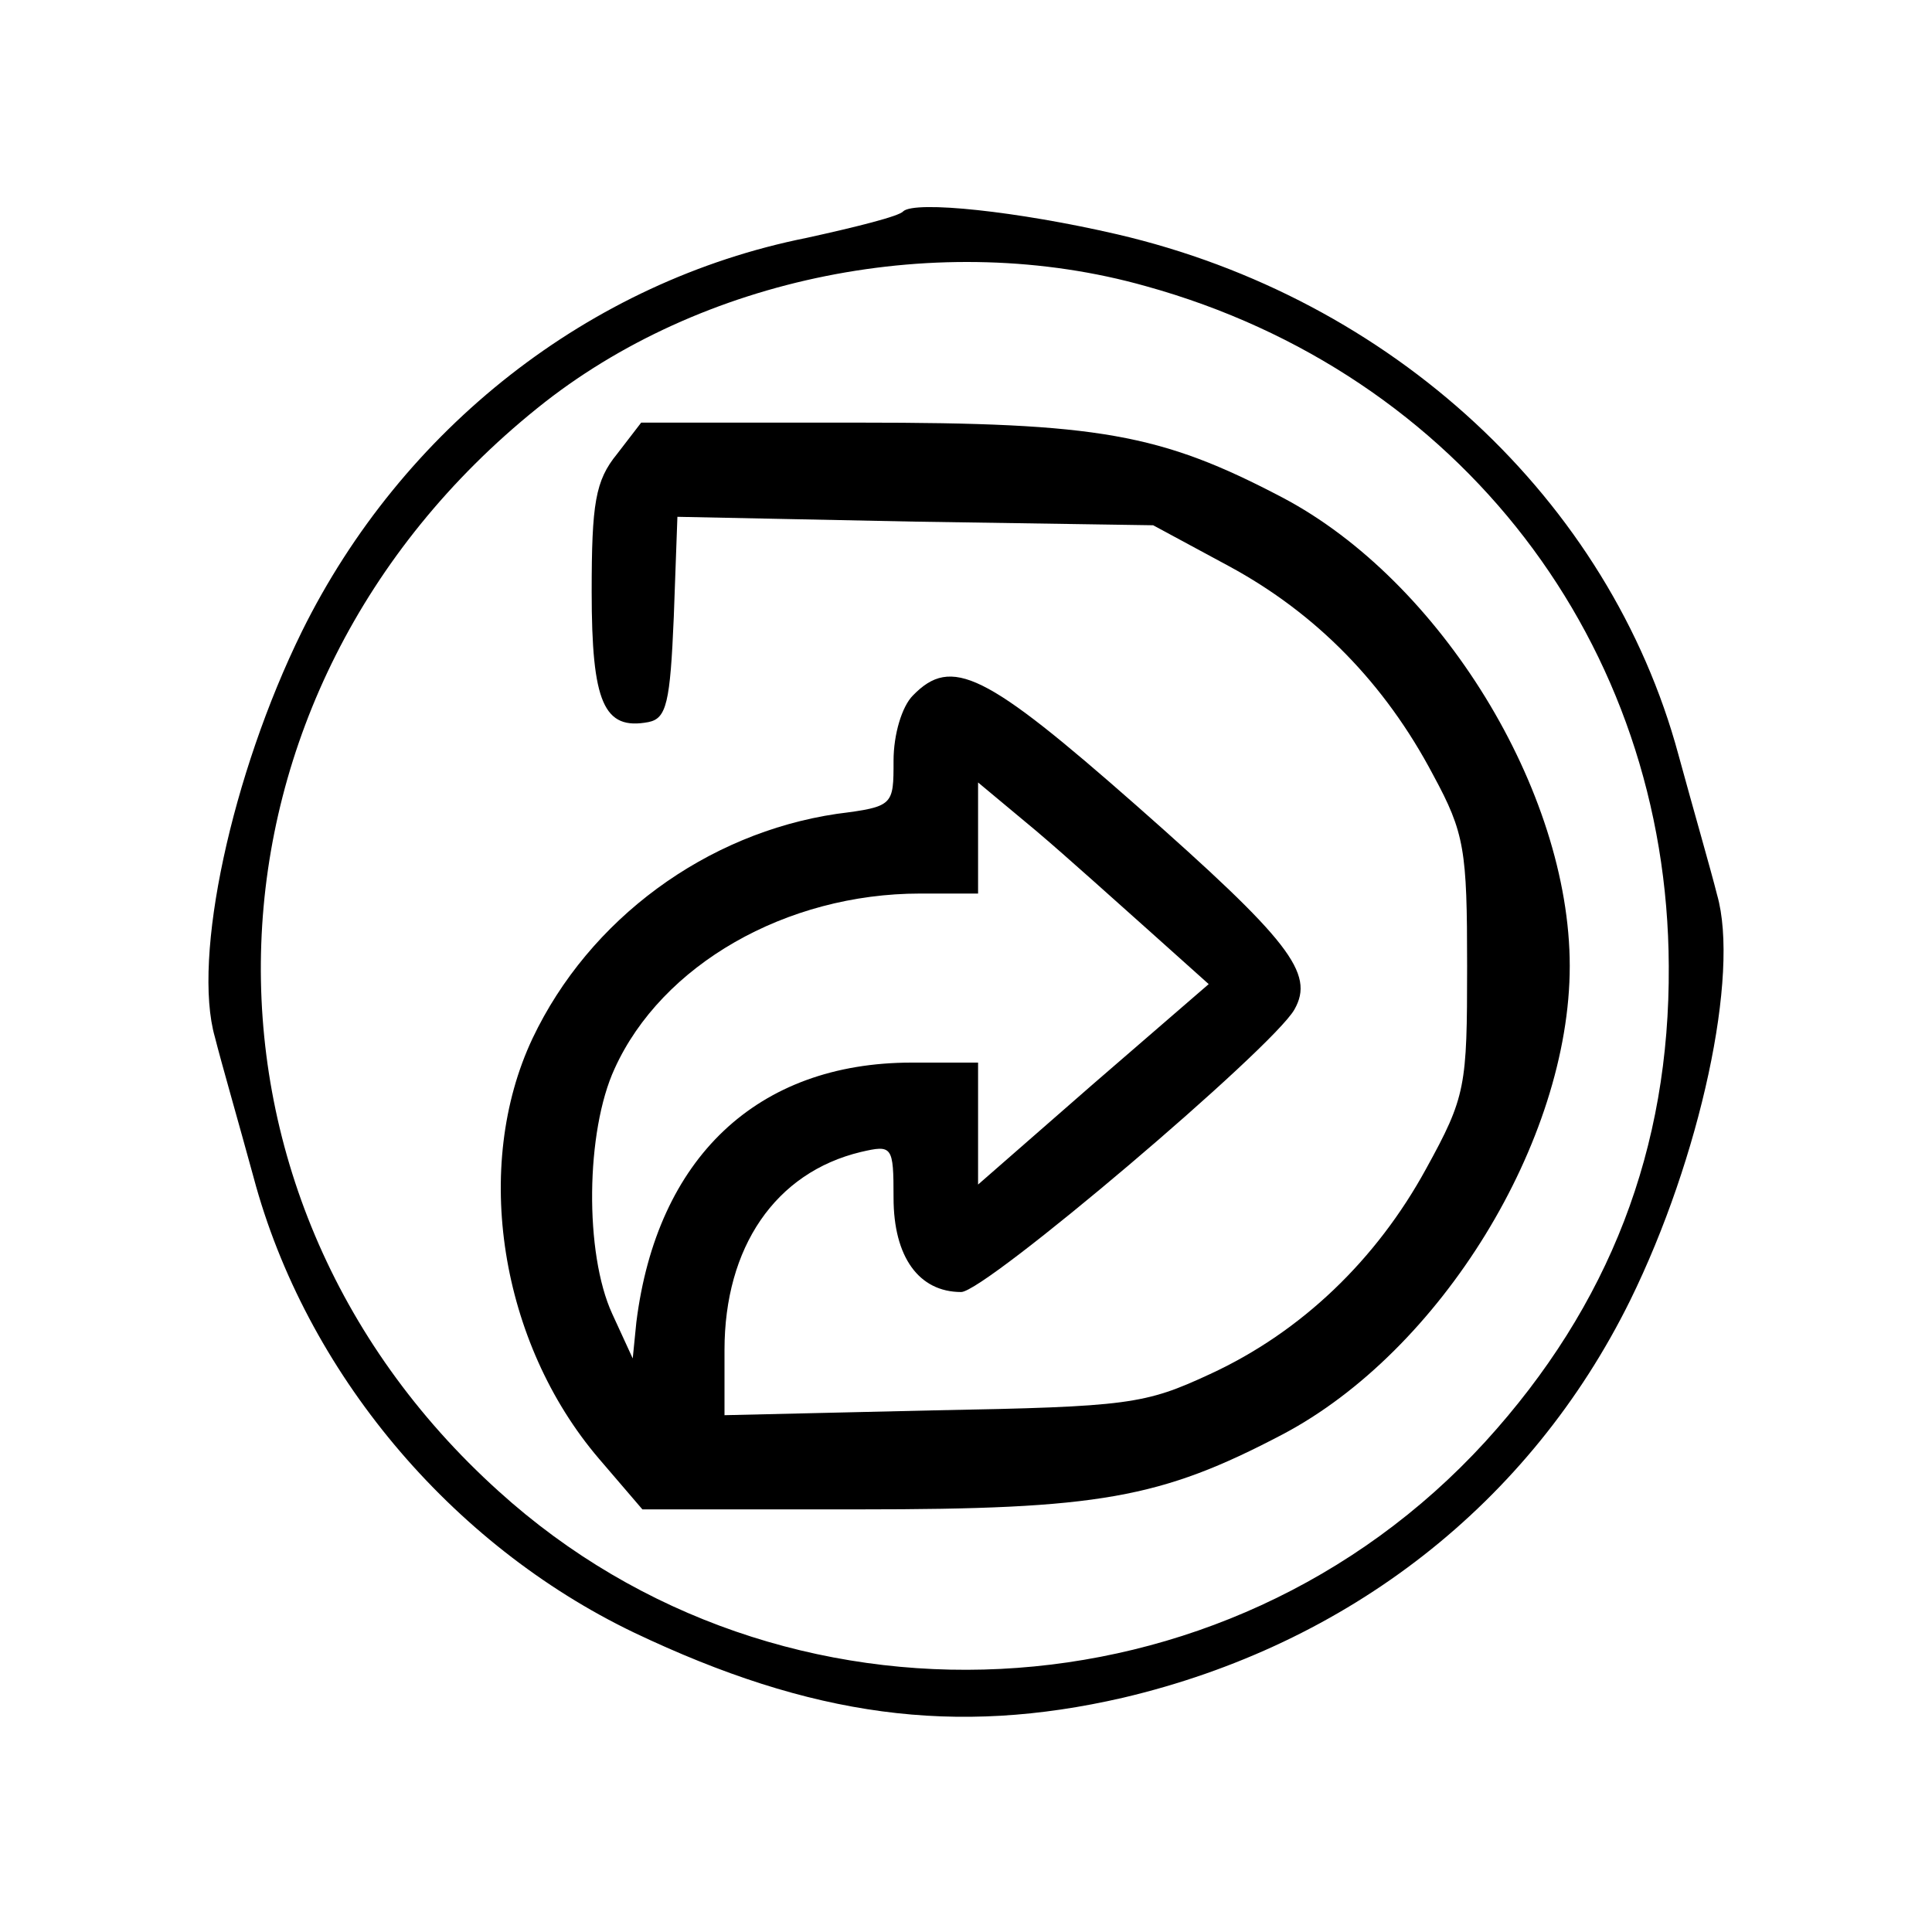 <?xml version="1.0" encoding="UTF-8" standalone="no"?> <svg xmlns="http://www.w3.org/2000/svg" version="1.0" width="160pt" height="160pt" viewBox="0 0 160 160" preserveAspectRatio="xMidYMid meet"><g transform="translate(0,160) scale(0.1,-0.1)" fill="#000000" stroke="none"><path d="M748 1425 c-3 -4 -39 -13 -80 -22 -180 -36 -335 -158 -418 -326 -58 -118 -91 -270 -72 -336 5 -20 20 -72 32 -116 43 -161 163 -304 315 -377 147 -70 266 -86 405 -54 187 44 337 161 420 329 58 118 91 270 72 336 -5 20 -20 72 -32 116 -57 211 -237 378 -465 431 -82 19 -167 28 -177 19z m201 -62 c260 -72 432 -296 433 -563 1 -151 -49 -281 -152 -394 -215 -235 -583 -253 -817 -41 -275 248 -260 662 32 897 135 109 334 149 504 101z"></path><path d="M511 1224 c-18 -22 -21 -41 -21 -114 0 -92 10 -115 47 -108 15 3 18 16 21 87 l3 83 197 -4 197 -3 63 -34 c72 -39 129 -97 169 -173 26 -48 28 -62 28 -158 0 -100 -1 -108 -34 -168 -41 -75 -103 -135 -179 -170 -54 -25 -67 -27 -229 -30 l-173 -4 0 54 c0 85 42 147 113 164 26 6 27 5 27 -38 0 -49 21 -78 56 -78 20 0 258 202 276 234 17 30 -4 57 -131 169 -125 110 -153 124 -185 91 -9 -9 -16 -32 -16 -54 0 -37 0 -38 -47 -44 -108 -16 -205 -87 -252 -186 -50 -106 -27 -252 55 -348 l36 -42 180 0 c198 0 249 9 350 62 131 69 238 243 238 388 0 145 -107 319 -238 388 -101 53 -152 62 -350 62 l-181 0 -20 -26z m442 -396 l48 -43 -96 -83 -95 -83 0 51 0 50 -55 0 c-128 0 -211 -79 -228 -215 l-3 -30 -17 37 c-23 50 -22 151 2 203 39 86 142 145 253 145 l48 0 0 46 0 46 48 -40 c26 -22 68 -60 95 -84z"></path></g></svg> 